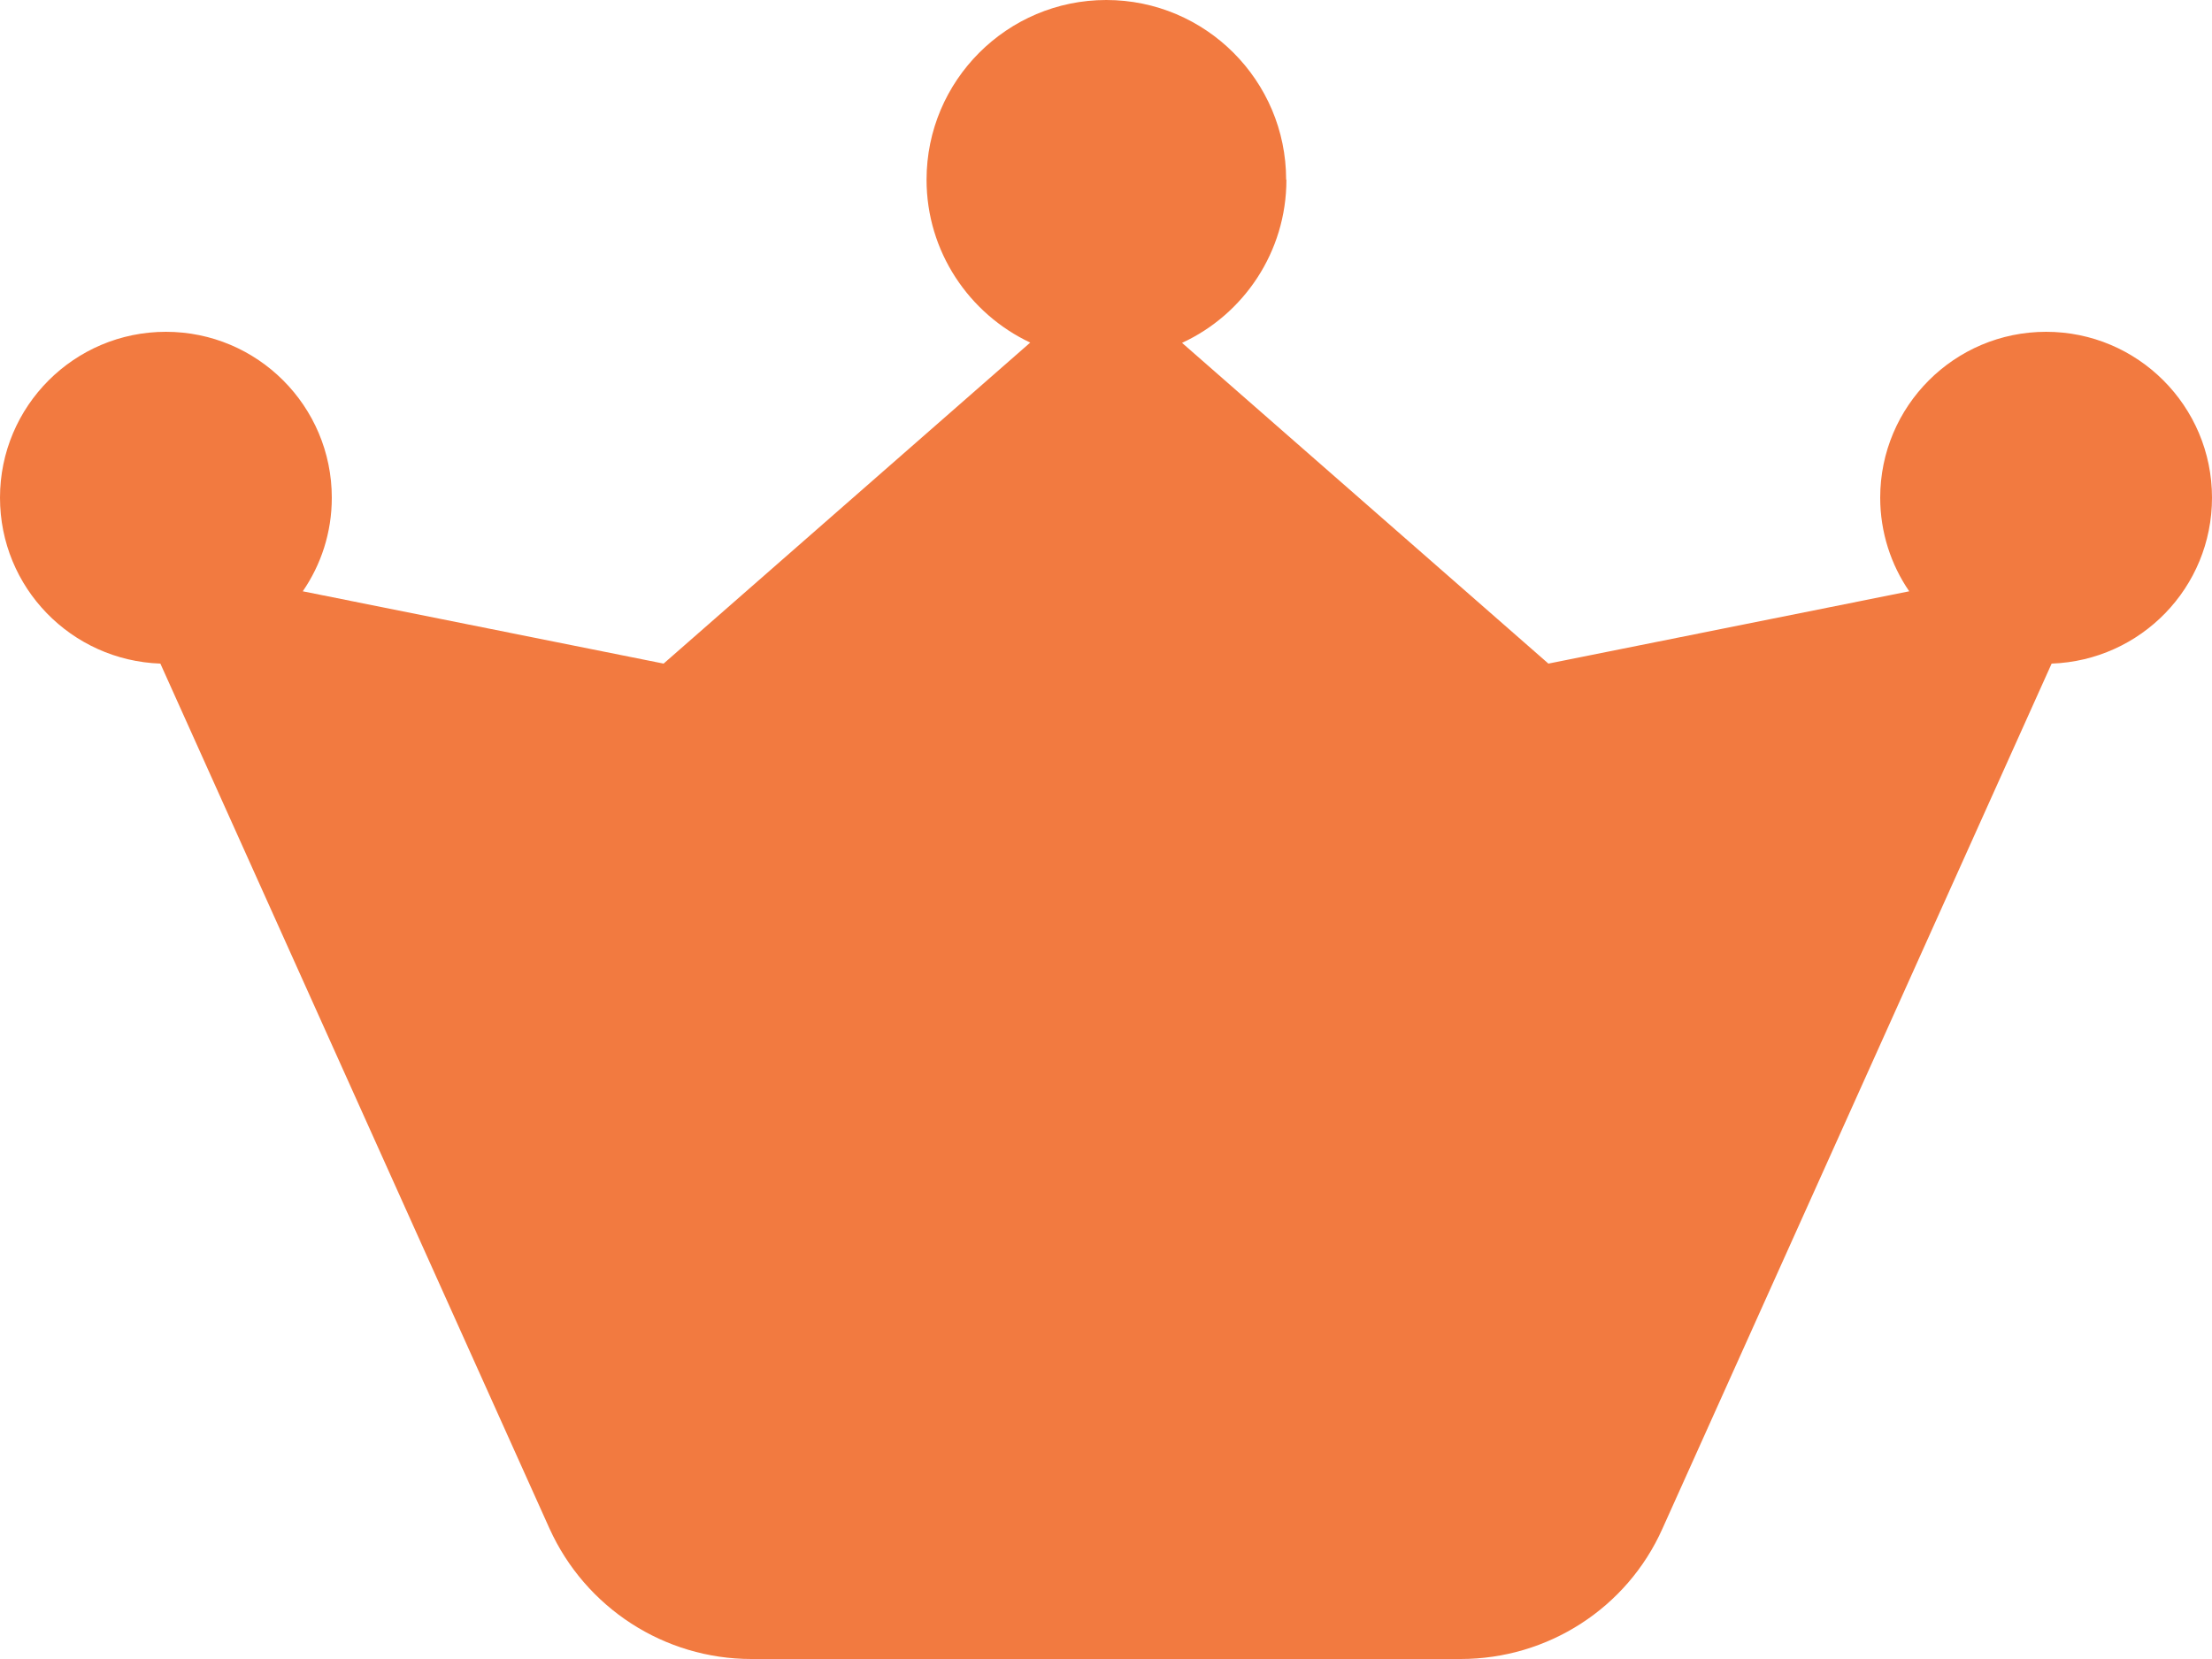 <svg width="16" height="12" viewBox="0 0 16 12" fill="none" xmlns="http://www.w3.org/2000/svg">
<path d="M9.305 1.3C9.305 1.823 8.995 2.275 8.55 2.48L11.2 4.8L13.81 4.277C13.678 4.085 13.6 3.85 13.6 3.6C13.6 2.938 14.137 2.4 14.8 2.4C15.463 2.4 16 2.938 16 3.6C16 4.25 15.485 4.777 14.84 4.8L12.025 11.057C11.768 11.633 11.195 12 10.565 12H5.435C4.805 12 4.235 11.63 3.975 11.057L1.16 4.8C0.515 4.777 0 4.25 0 3.6C0 2.938 0.537 2.4 1.2 2.4C1.863 2.4 2.4 2.938 2.4 3.6C2.4 3.853 2.322 4.085 2.19 4.277L4.8 4.8L7.452 2.478C7.01 2.27 6.702 1.82 6.702 1.3C6.702 0.583 7.285 0 8.002 0C8.72 0 9.303 0.583 9.303 1.3H9.305Z" fill="#F27A40"/>
</svg>
